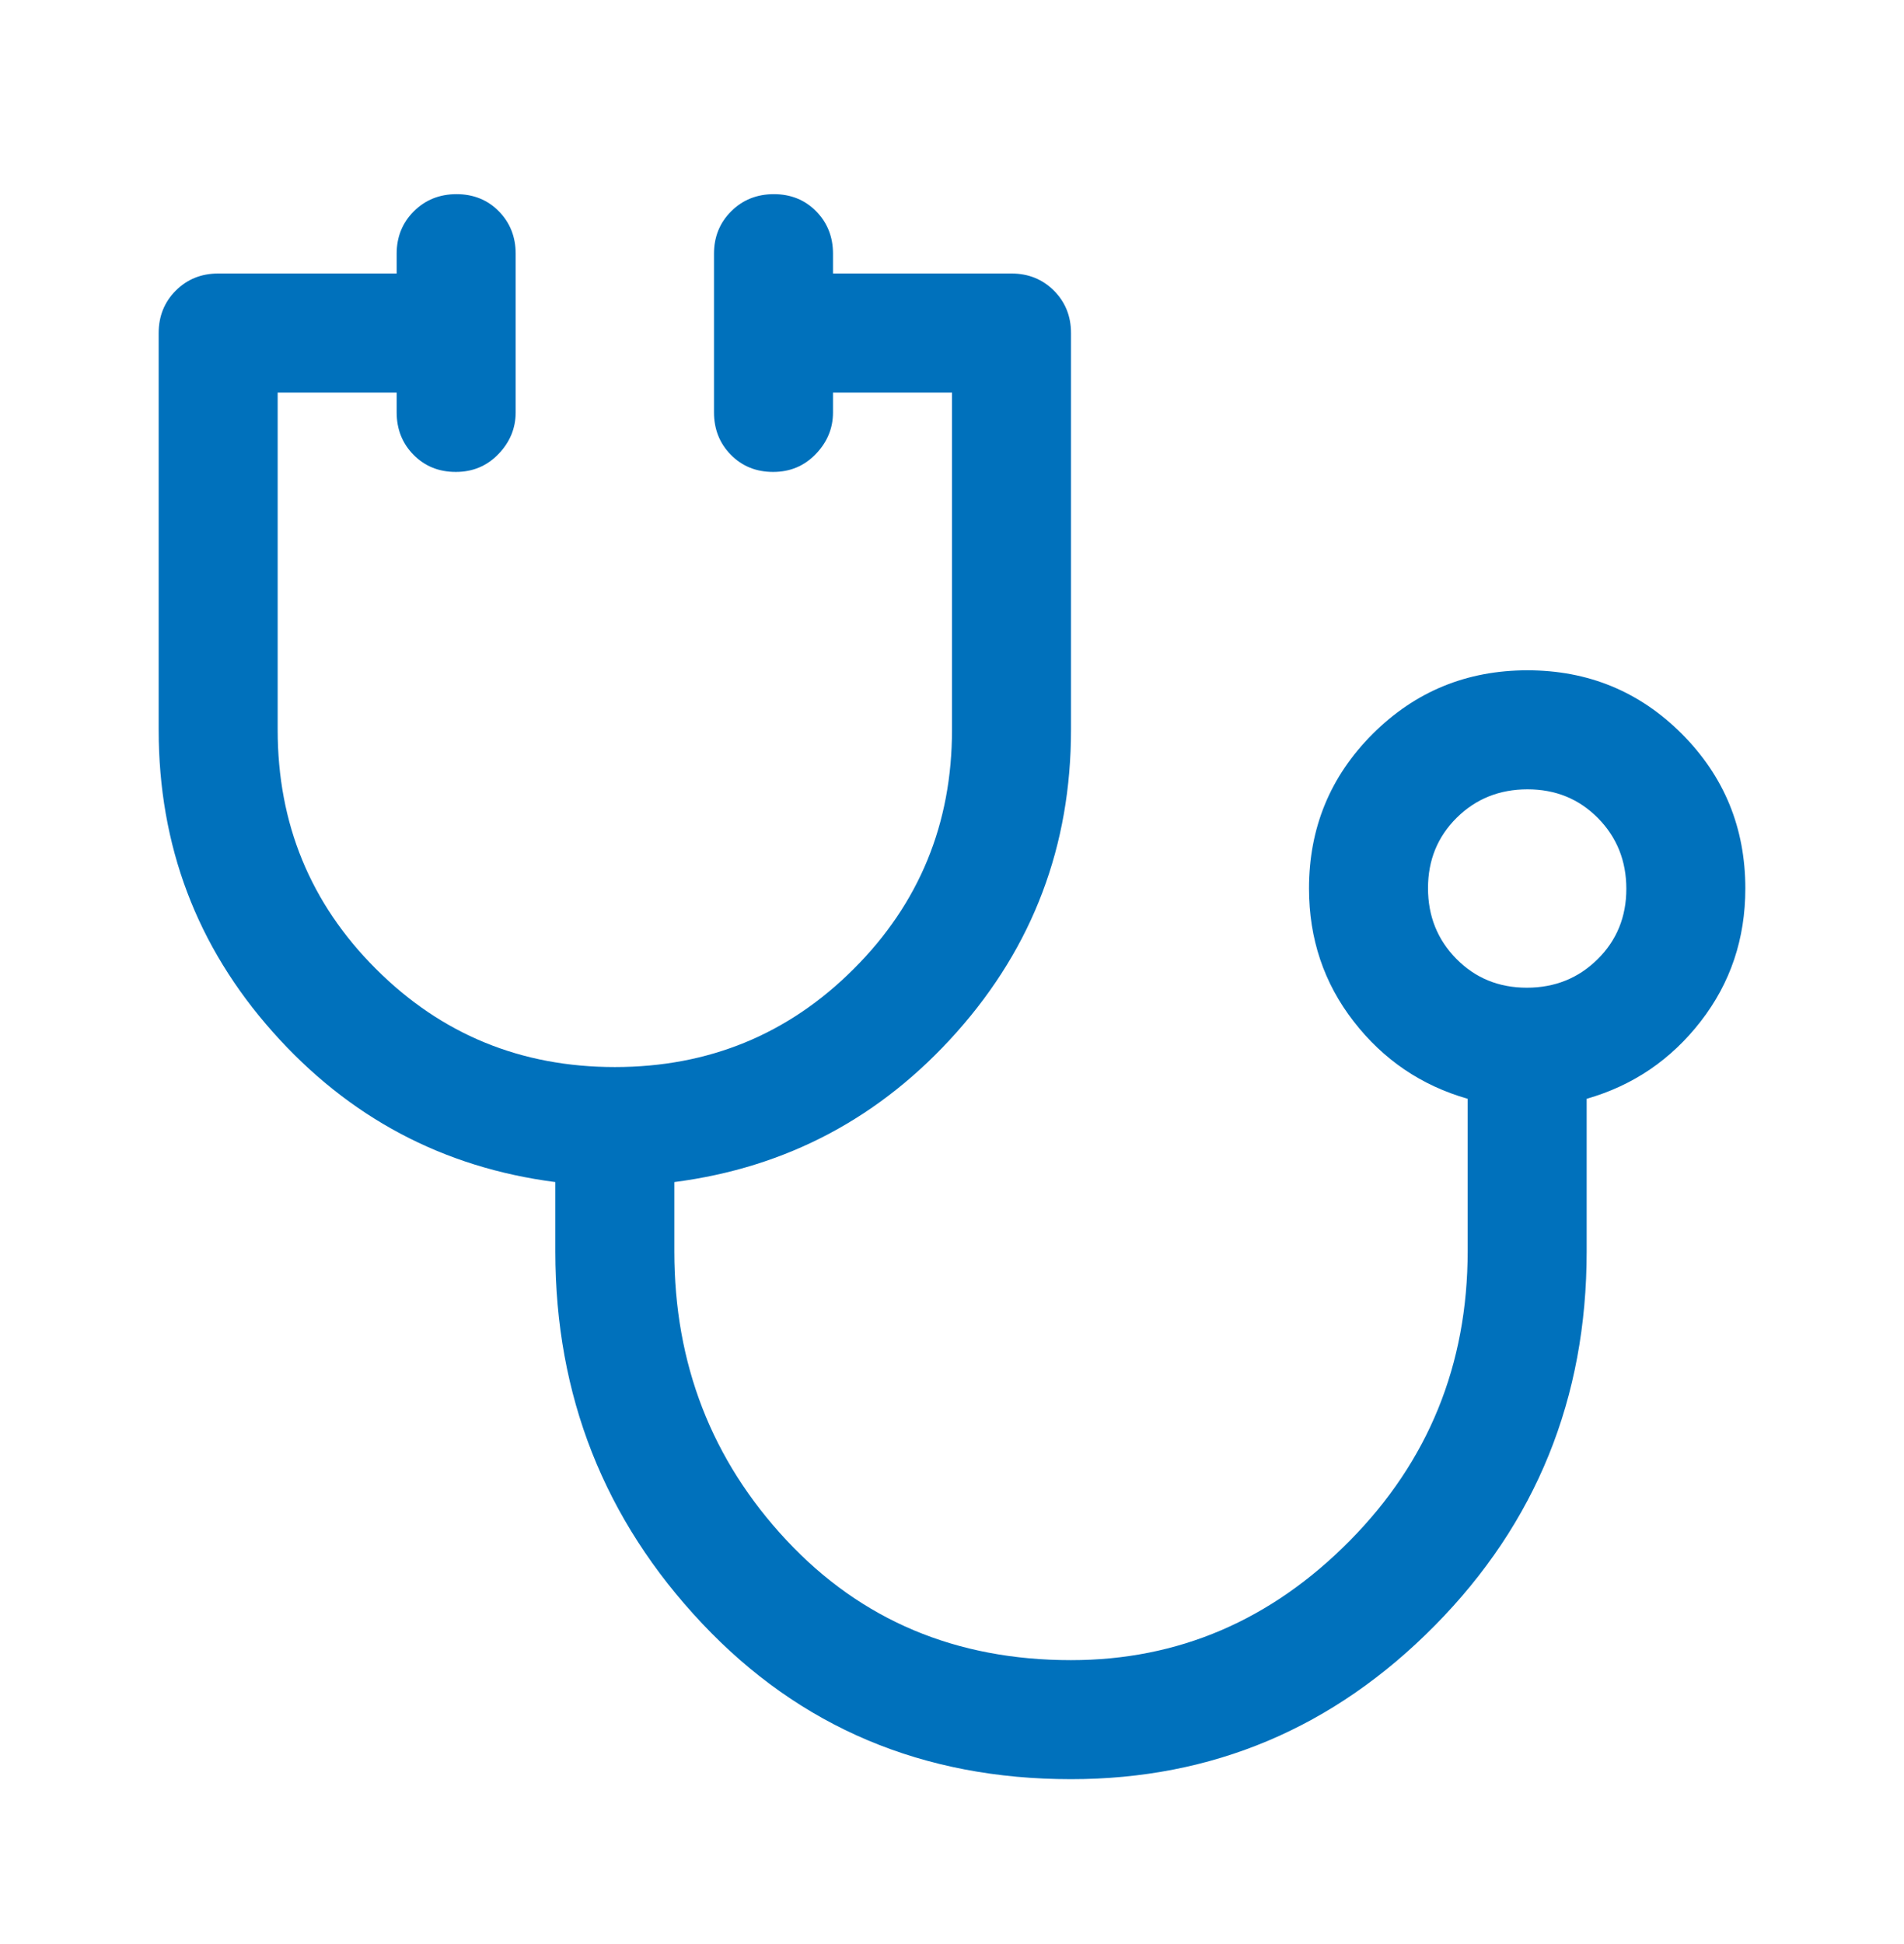 <svg xmlns="http://www.w3.org/2000/svg" width="48" height="49" viewBox="0 0 48 49" fill="none"><path d="M27 44.844C23.267 44.844 20.167 43.536 17.7 40.919C15.233 38.303 14 35.178 14 31.544V29.794C11.167 29.428 8.792 28.166 6.875 26.009C4.958 23.852 4 21.314 4 18.395V8.394C4 7.969 4.144 7.613 4.431 7.325C4.719 7.038 5.075 6.894 5.5 6.894H10V6.394C10 5.969 10.145 5.613 10.434 5.325C10.723 5.038 11.081 4.894 11.509 4.894C11.936 4.894 12.292 5.038 12.575 5.325C12.858 5.613 13 5.969 13 6.394V10.395C13 10.794 12.855 11.145 12.566 11.444C12.277 11.745 11.919 11.895 11.491 11.895C11.064 11.895 10.708 11.751 10.425 11.463C10.142 11.176 10 10.819 10 10.395V9.894H7V18.395C7 20.761 7.825 22.77 9.475 24.419C11.125 26.07 13.133 26.895 15.5 26.895C17.867 26.895 19.875 26.07 21.525 24.419C23.175 22.77 24 20.761 24 18.395V9.894H21V10.395C21 10.794 20.855 11.145 20.566 11.444C20.277 11.745 19.919 11.895 19.491 11.895C19.064 11.895 18.708 11.751 18.425 11.463C18.142 11.176 18 10.819 18 10.395V6.394C18 5.969 18.145 5.613 18.434 5.325C18.723 5.038 19.081 4.894 19.509 4.894C19.936 4.894 20.292 5.038 20.575 5.325C20.858 5.613 21 5.969 21 6.394V6.894H25.5C25.925 6.894 26.281 7.038 26.569 7.325C26.856 7.613 27 7.969 27 8.394V18.395C27 21.314 26.042 23.852 24.125 26.009C22.208 28.166 19.833 29.428 17 29.794V31.544C17 34.378 17.942 36.803 19.825 38.819C21.708 40.836 24.1 41.844 27 41.844C29.7 41.844 32.042 40.842 34.025 38.837C36.008 36.832 37 34.397 37 31.533V27.695C35.833 27.361 34.875 26.711 34.125 25.744C33.375 24.778 33 23.661 33 22.395C33 20.867 33.535 19.568 34.606 18.498C35.677 17.429 36.977 16.895 38.506 16.895C40.035 16.895 41.333 17.429 42.4 18.498C43.467 19.568 44 20.867 44 22.395C44 23.661 43.625 24.778 42.875 25.744C42.125 26.711 41.167 27.361 40 27.695V31.544C40 35.245 38.725 38.386 36.175 40.969C33.625 43.553 30.567 44.844 27 44.844ZM38.491 24.895C39.197 24.895 39.792 24.656 40.275 24.178C40.758 23.701 41 23.109 41 22.404C41 21.698 40.761 21.103 40.284 20.619C39.806 20.136 39.215 19.895 38.509 19.895C37.803 19.895 37.208 20.133 36.725 20.61C36.242 21.088 36 21.68 36 22.386C36 23.091 36.239 23.686 36.716 24.169C37.194 24.653 37.785 24.895 38.491 24.895Z" fill="#0071BC"></path></svg>